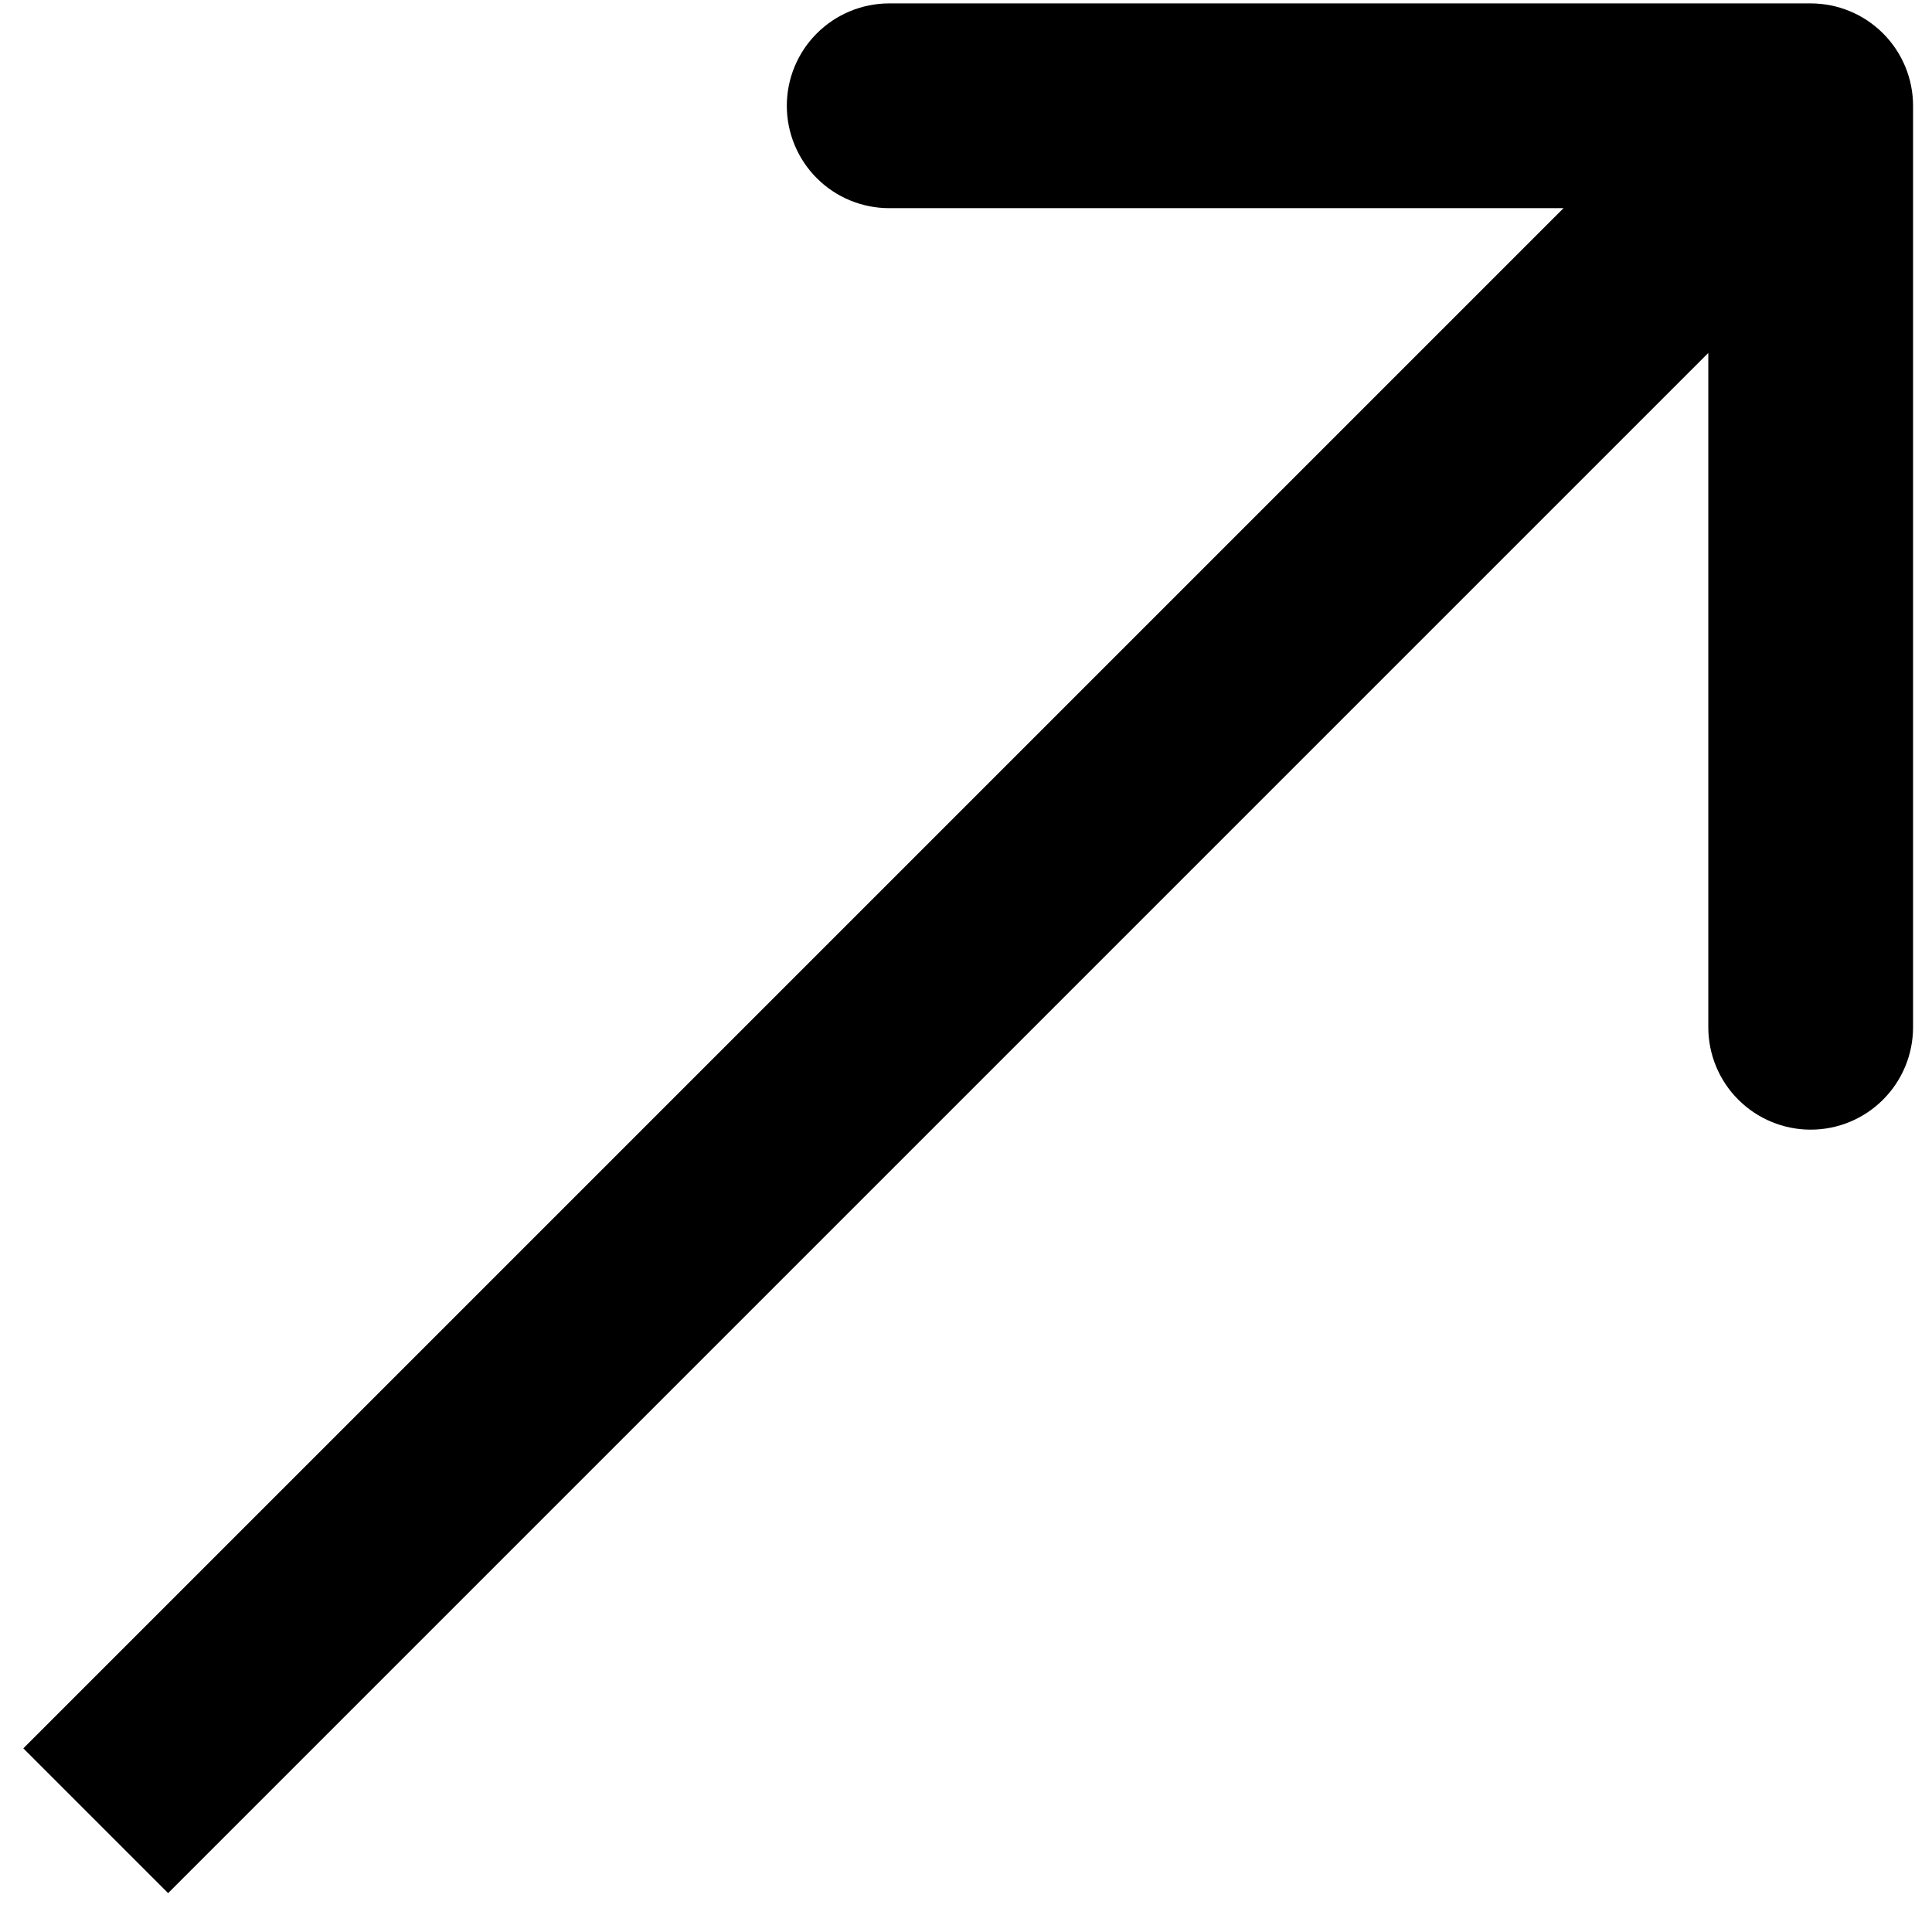 <svg width="51" height="51" viewBox="0 0 51 51" fill="none" xmlns="http://www.w3.org/2000/svg">
<g clip-path="url(#clip0_4_75)">
<g clip-path="url(#clip1_4_75)">
<g clip-path="url(#clip2_4_75)">
<path d="M50.5 2.793C50.5 2.076 50.215 1.388 49.708 0.882C49.202 0.375 48.514 0.09 47.797 0.09L23.473 0.09C22.756 0.09 22.069 0.375 21.562 0.882C21.055 1.388 20.77 2.076 20.77 2.793C20.77 3.51 21.055 4.197 21.562 4.704C22.069 5.211 22.756 5.495 23.473 5.495H45.095V27.117C45.095 27.834 45.379 28.521 45.886 29.028C46.393 29.535 47.081 29.82 47.797 29.82C48.514 29.82 49.202 29.535 49.708 29.028C50.215 28.521 50.5 27.834 50.5 27.117V2.793ZM4.438 49.974L49.708 4.704L45.886 0.882L0.616 46.152L4.438 49.974Z" fill="black"/>
</g>
</g>
</g>
<defs>
<clipPath id="clip0_4_75">
<rect width="50" height="50" fill="white" transform="translate(0.5 0.09)"/>
</clipPath>
<clipPath id="clip1_4_75">
<rect width="50" height="50" fill="white" transform="translate(0.5 0.09)"/>
</clipPath>
<clipPath id="clip2_4_75">
<rect width="50" height="50" fill="white" transform="translate(0.5 0.09)"/>
</clipPath>
</defs>
</svg>
